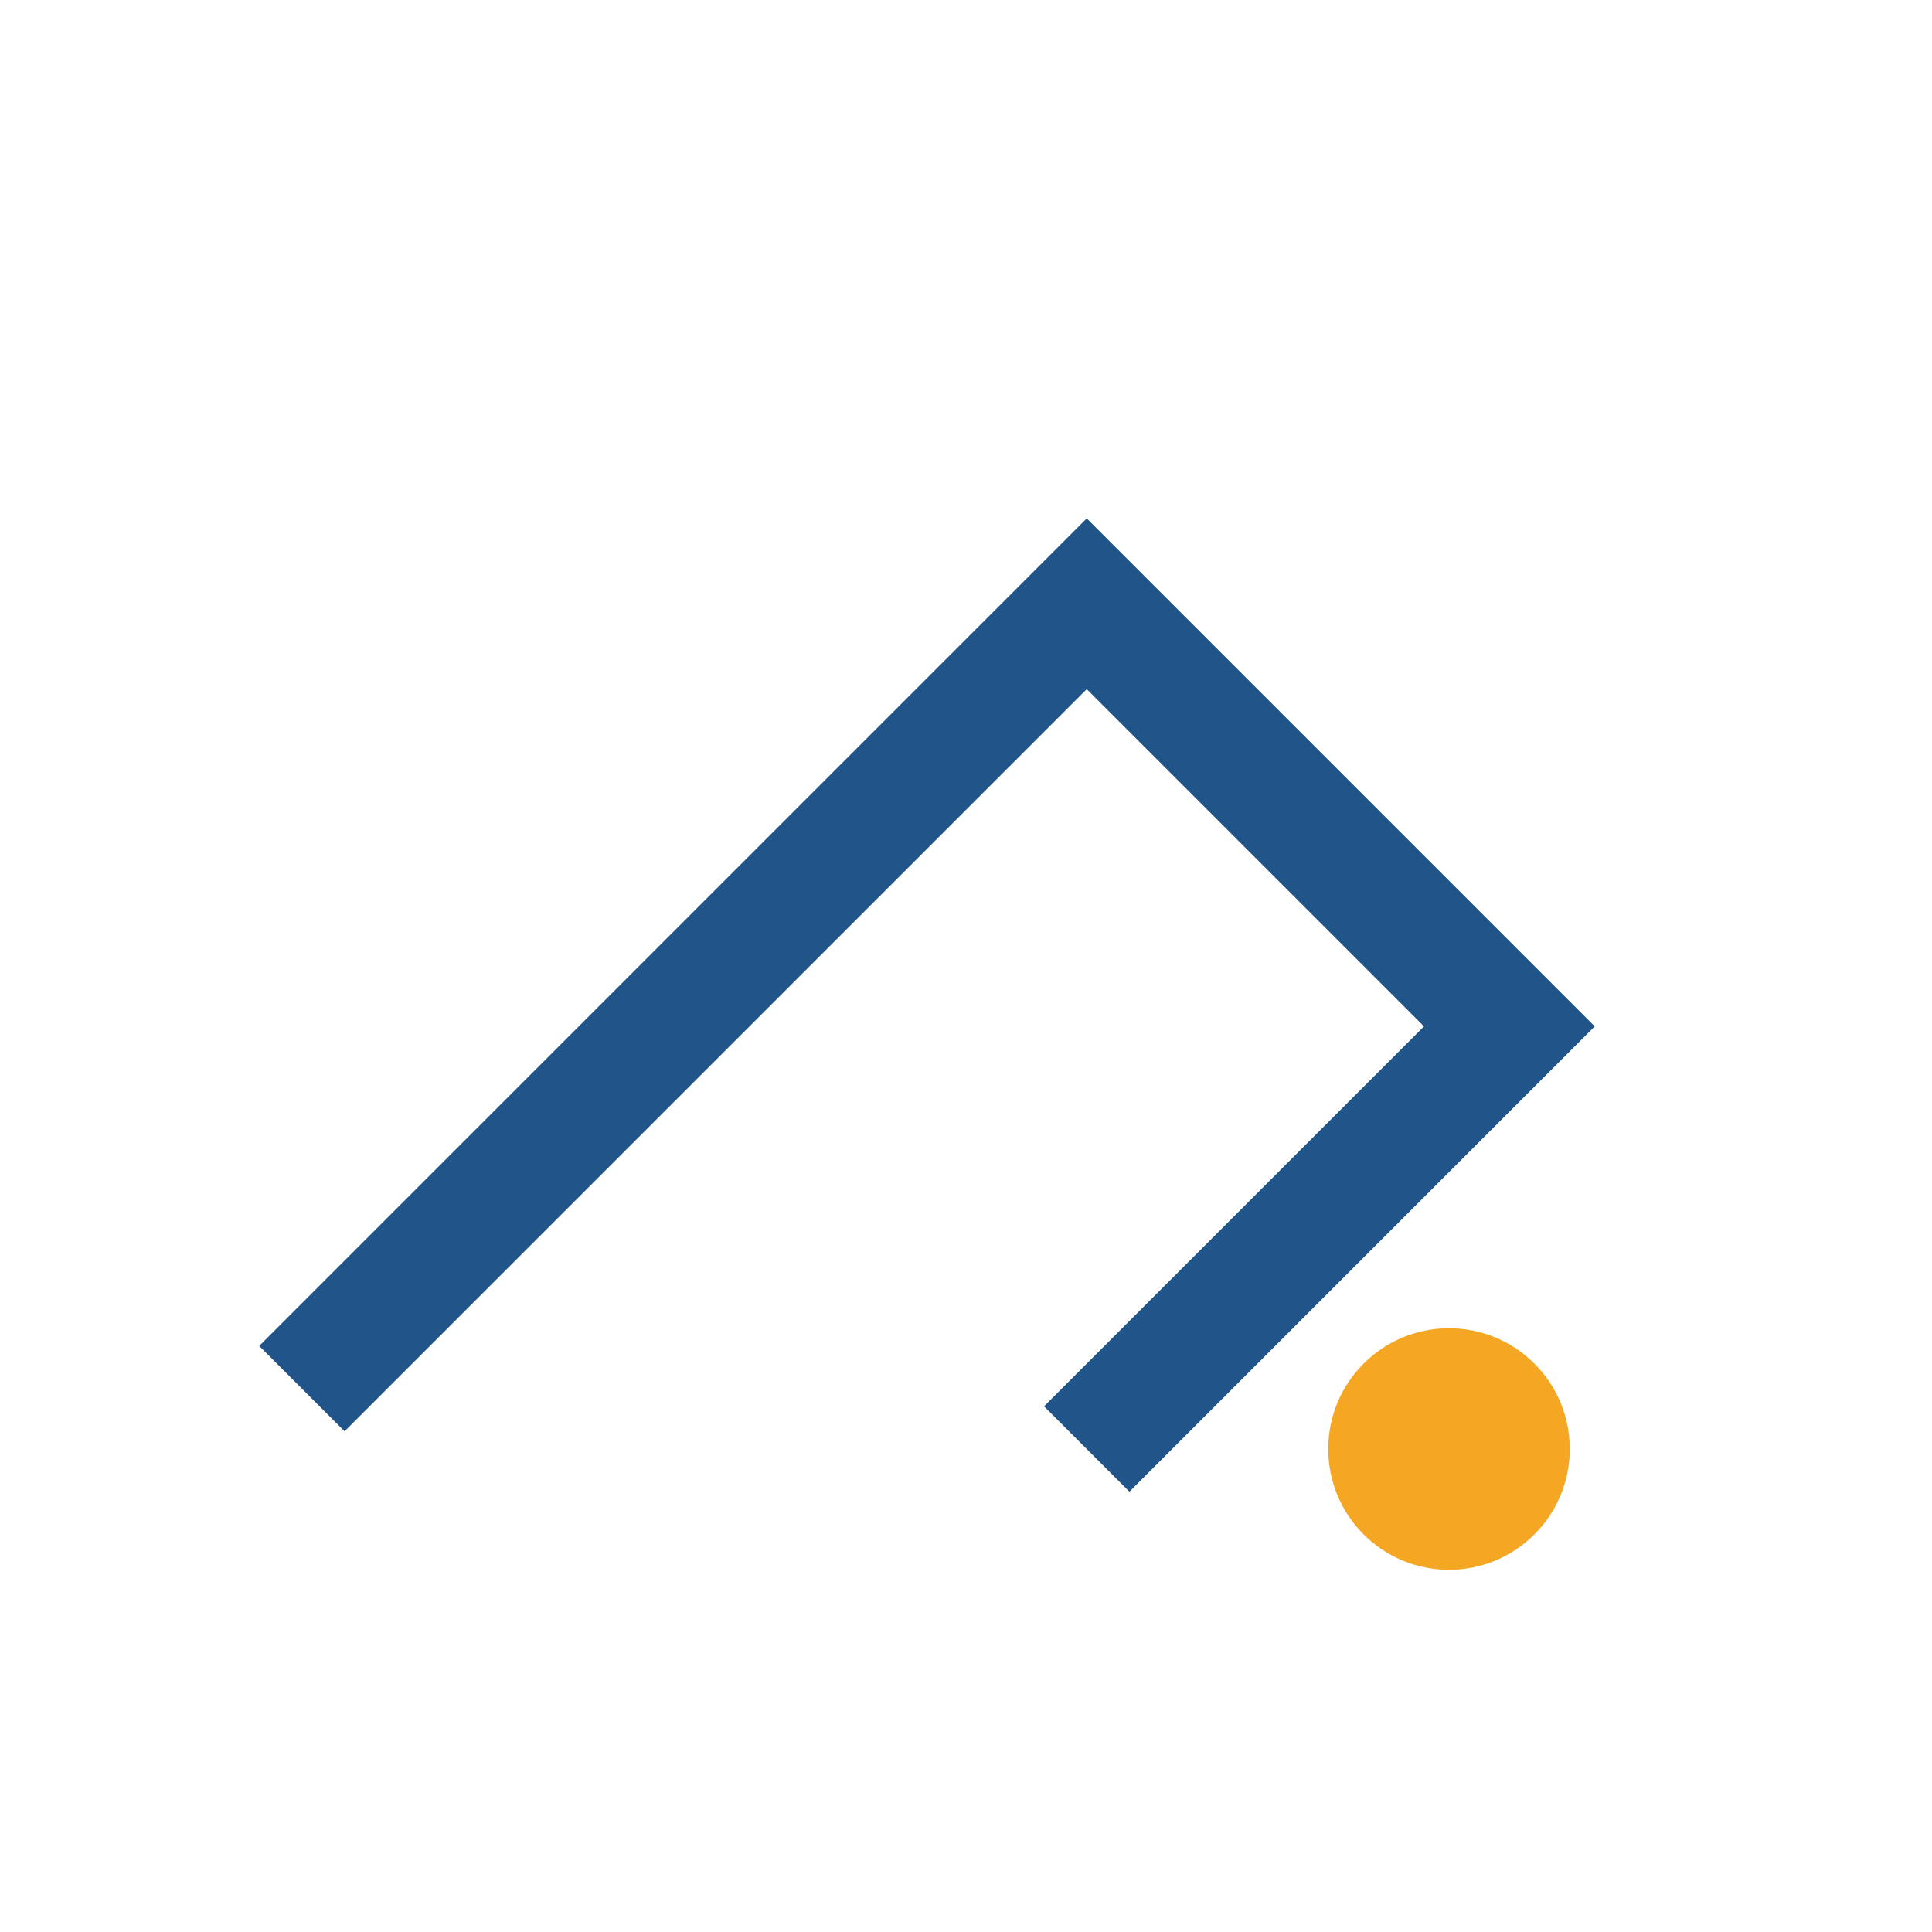 <?xml version="1.0" encoding="UTF-8"?>
<svg xmlns="http://www.w3.org/2000/svg" width="32" height="32" viewBox="0 0 32 32"><path d="M11 17l-6 6m6-6l7-7 7 7-7 7" fill="none" stroke="#215489" stroke-width="2"/><circle cx="24" cy="24" r="2" fill="#F5A623"/></svg>